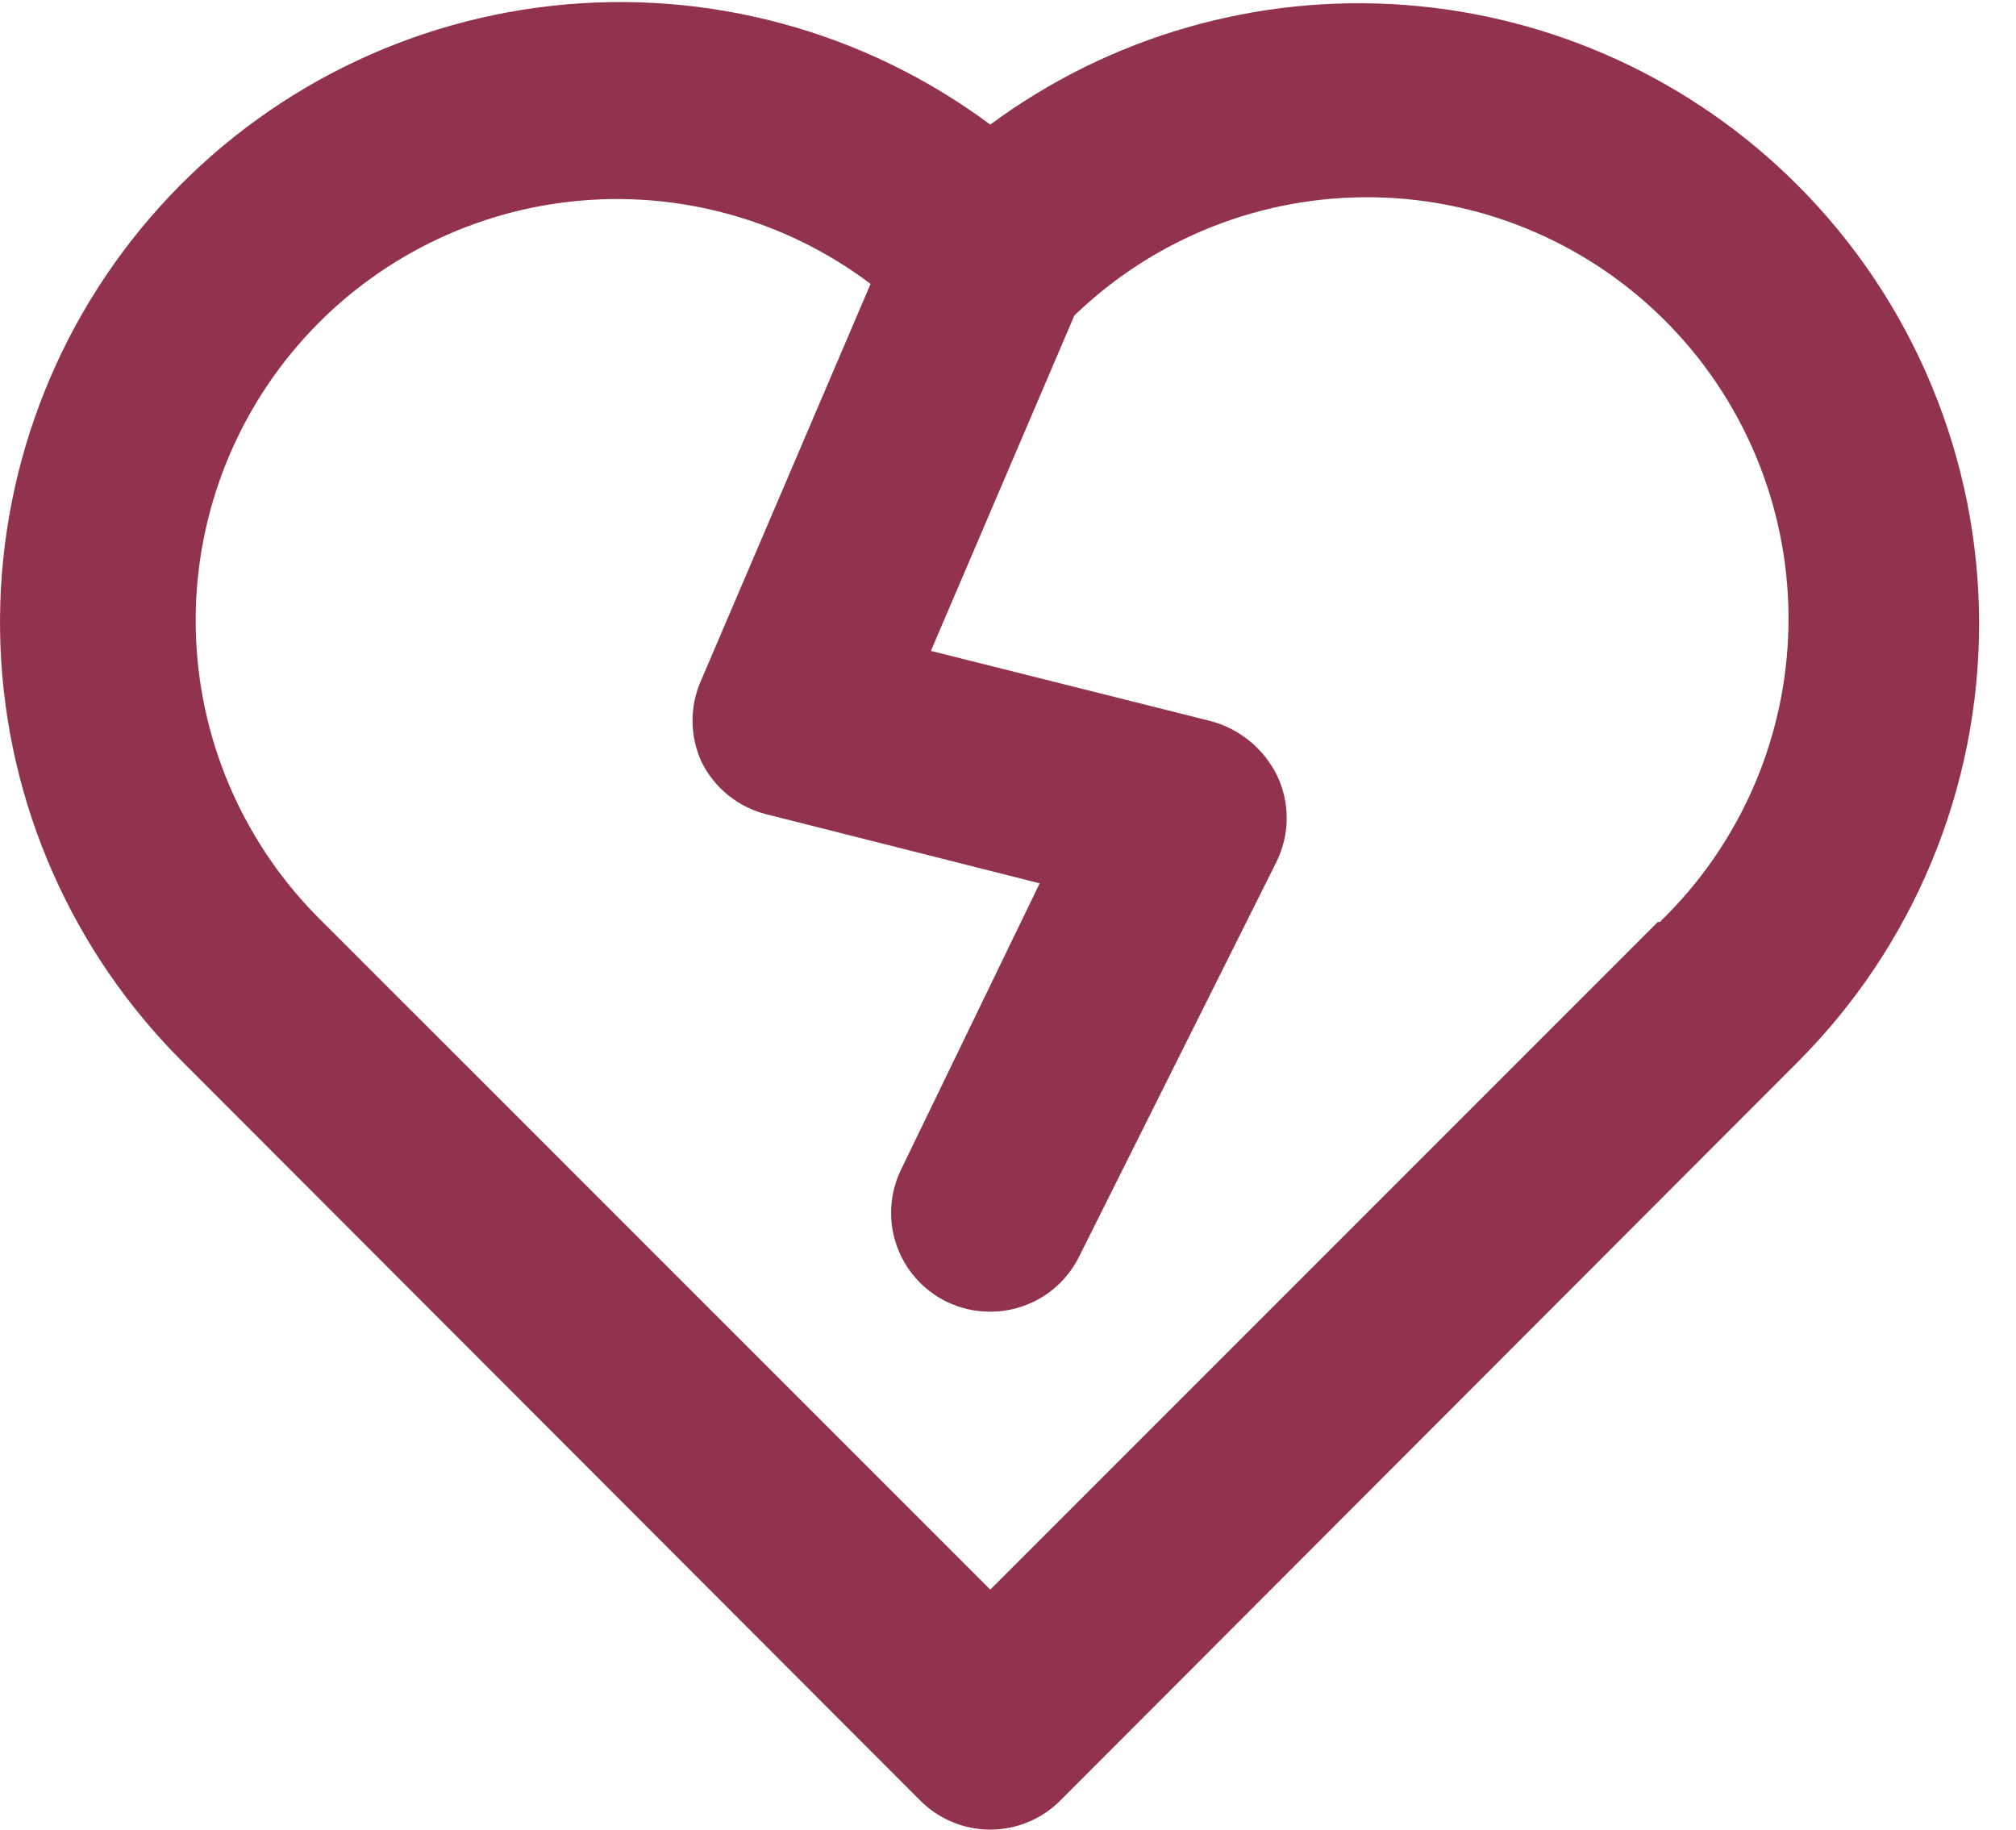<svg xmlns="http://www.w3.org/2000/svg" width="54" height="49" viewBox="0 0 54 49" fill="none"><path d="M48.143 4.953C45.33 2.14 41.601 0.429 37.634 0.133C33.666 -0.164 29.724 0.973 26.525 3.337C23.154 0.83 18.958 -0.307 14.783 0.156C10.607 0.618 6.762 2.645 4.022 5.829C1.281 9.013 -0.151 13.117 0.013 17.315C0.177 21.513 1.926 25.492 4.906 28.453L24.644 48.216C24.89 48.465 25.183 48.662 25.506 48.796C25.829 48.931 26.175 49 26.525 49C26.874 49 27.221 48.931 27.544 48.796C27.866 48.662 28.159 48.465 28.406 48.216L48.143 28.453C49.687 26.91 50.911 25.078 51.746 23.062C52.582 21.046 53.012 18.885 53.012 16.703C53.012 14.521 52.582 12.36 51.746 10.344C50.911 8.328 49.687 6.496 48.143 4.953ZM44.407 24.691L26.525 42.573L8.642 24.691C6.59 22.686 5.378 19.976 5.252 17.11C5.127 14.245 6.097 11.439 7.966 9.263C9.835 7.087 12.462 5.704 15.314 5.396C18.166 5.088 21.028 5.877 23.319 7.603L18.789 18.2C18.631 18.545 18.55 18.92 18.55 19.299C18.55 19.679 18.631 20.054 18.789 20.399C18.957 20.744 19.198 21.048 19.495 21.29C19.793 21.532 20.139 21.707 20.511 21.803L27.849 23.657L24.14 31.314C23.987 31.627 23.896 31.967 23.874 32.315C23.852 32.663 23.899 33.012 24.013 33.342C24.126 33.672 24.303 33.976 24.534 34.237C24.765 34.498 25.046 34.711 25.359 34.864C25.722 35.04 26.121 35.13 26.525 35.129C27.021 35.13 27.508 34.991 27.93 34.729C28.351 34.467 28.691 34.091 28.909 33.645L34.208 23.048C34.377 22.692 34.465 22.303 34.465 21.909C34.465 21.515 34.377 21.125 34.208 20.77C34.032 20.415 33.784 20.101 33.477 19.849C33.171 19.598 32.815 19.415 32.433 19.313L24.935 17.432L28.777 8.45C30.93 6.371 33.822 5.232 36.815 5.284C39.809 5.336 42.659 6.575 44.739 8.729C46.818 10.882 47.958 13.774 47.905 16.767C47.853 19.761 46.614 22.611 44.46 24.691H44.407Z" fill="#92334E"></path></svg>